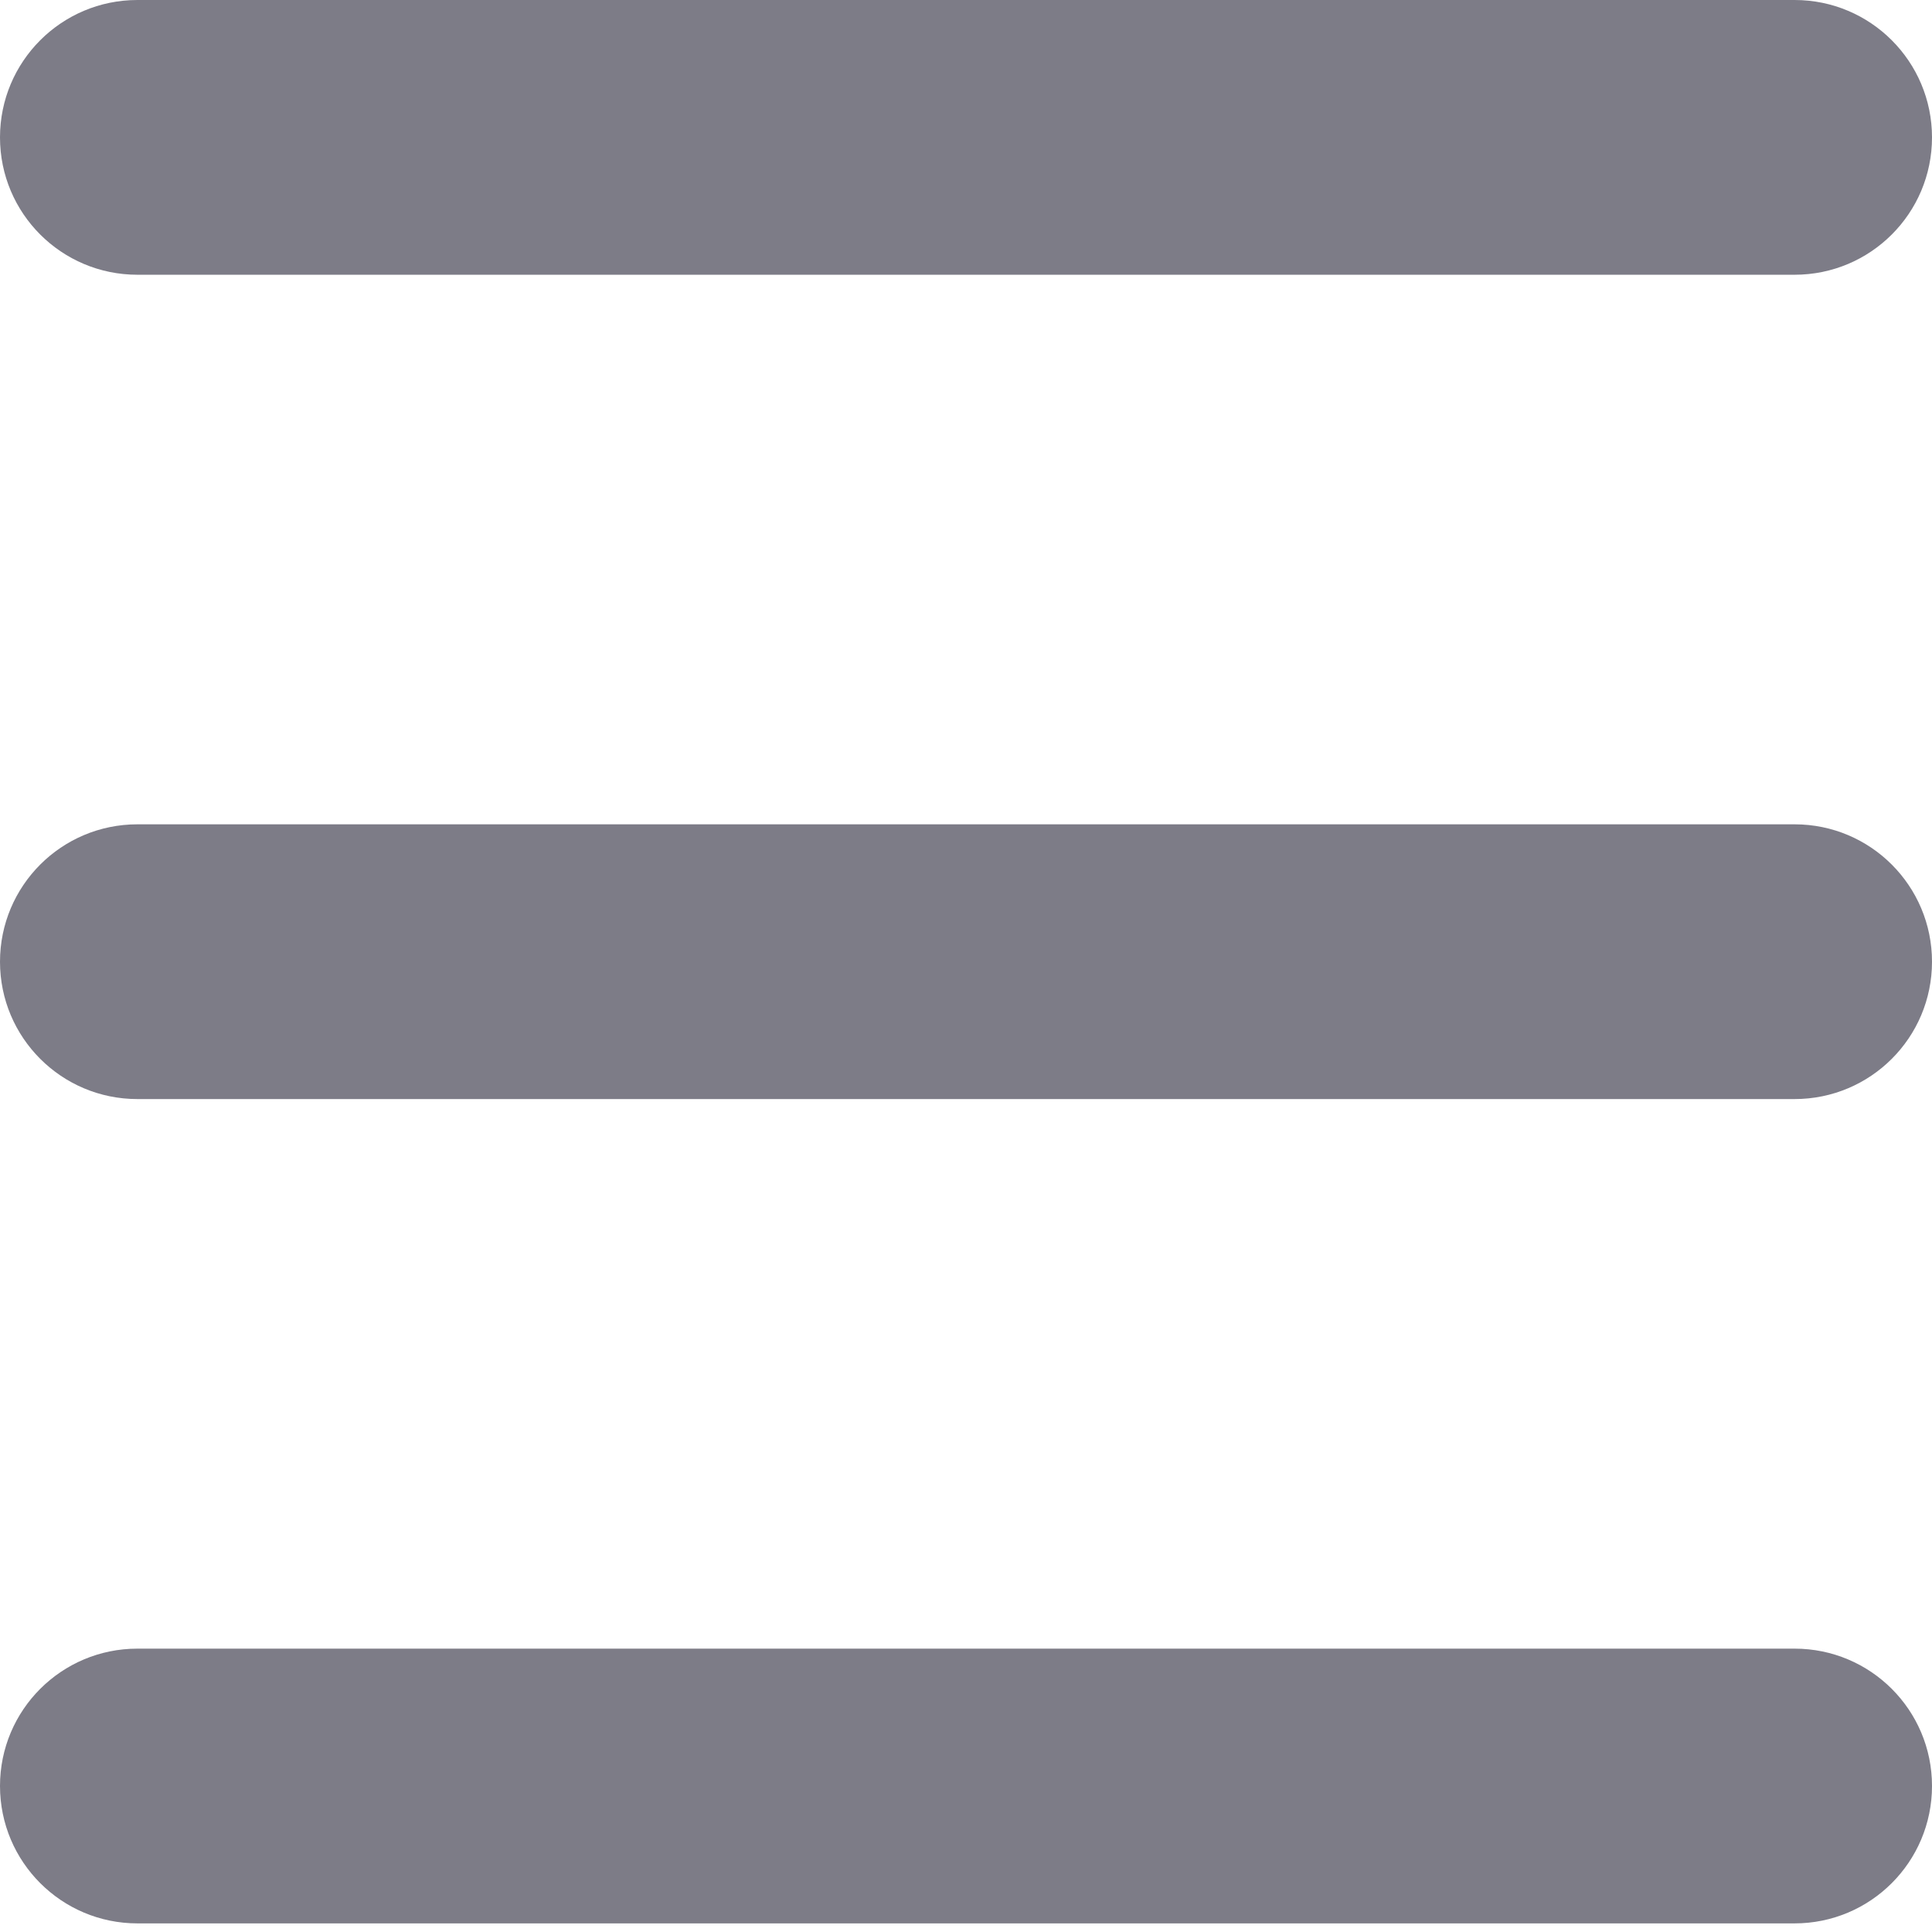 <svg width="24" height="24" viewBox="0 0 24 24" fill="none" xmlns="http://www.w3.org/2000/svg">
<path opacity="0.7" fill-rule="evenodd" clip-rule="evenodd" d="M1.707 3.413H22.293C23.236 3.413 24 2.65 24 1.707C24 0.764 23.236 0 22.293 0H1.707C0.764 0 0 0.764 0 1.707C0 2.65 0.764 3.413 1.707 3.413ZM22.293 10.24C23.236 10.24 24 11.004 24 11.947C24 12.89 23.236 13.653 22.293 13.653H1.707C0.764 13.653 0 12.89 0 11.947C0 11.004 0.764 10.24 1.707 10.24H22.293ZM1.707 23.893H22.293C23.236 23.893 24 23.129 24 22.186C24 21.243 23.236 20.48 22.293 20.48H1.707C0.764 20.48 0 21.243 0 22.186C0 23.129 0.764 23.893 1.707 23.893Z" fill="#474554"/>
</svg>

